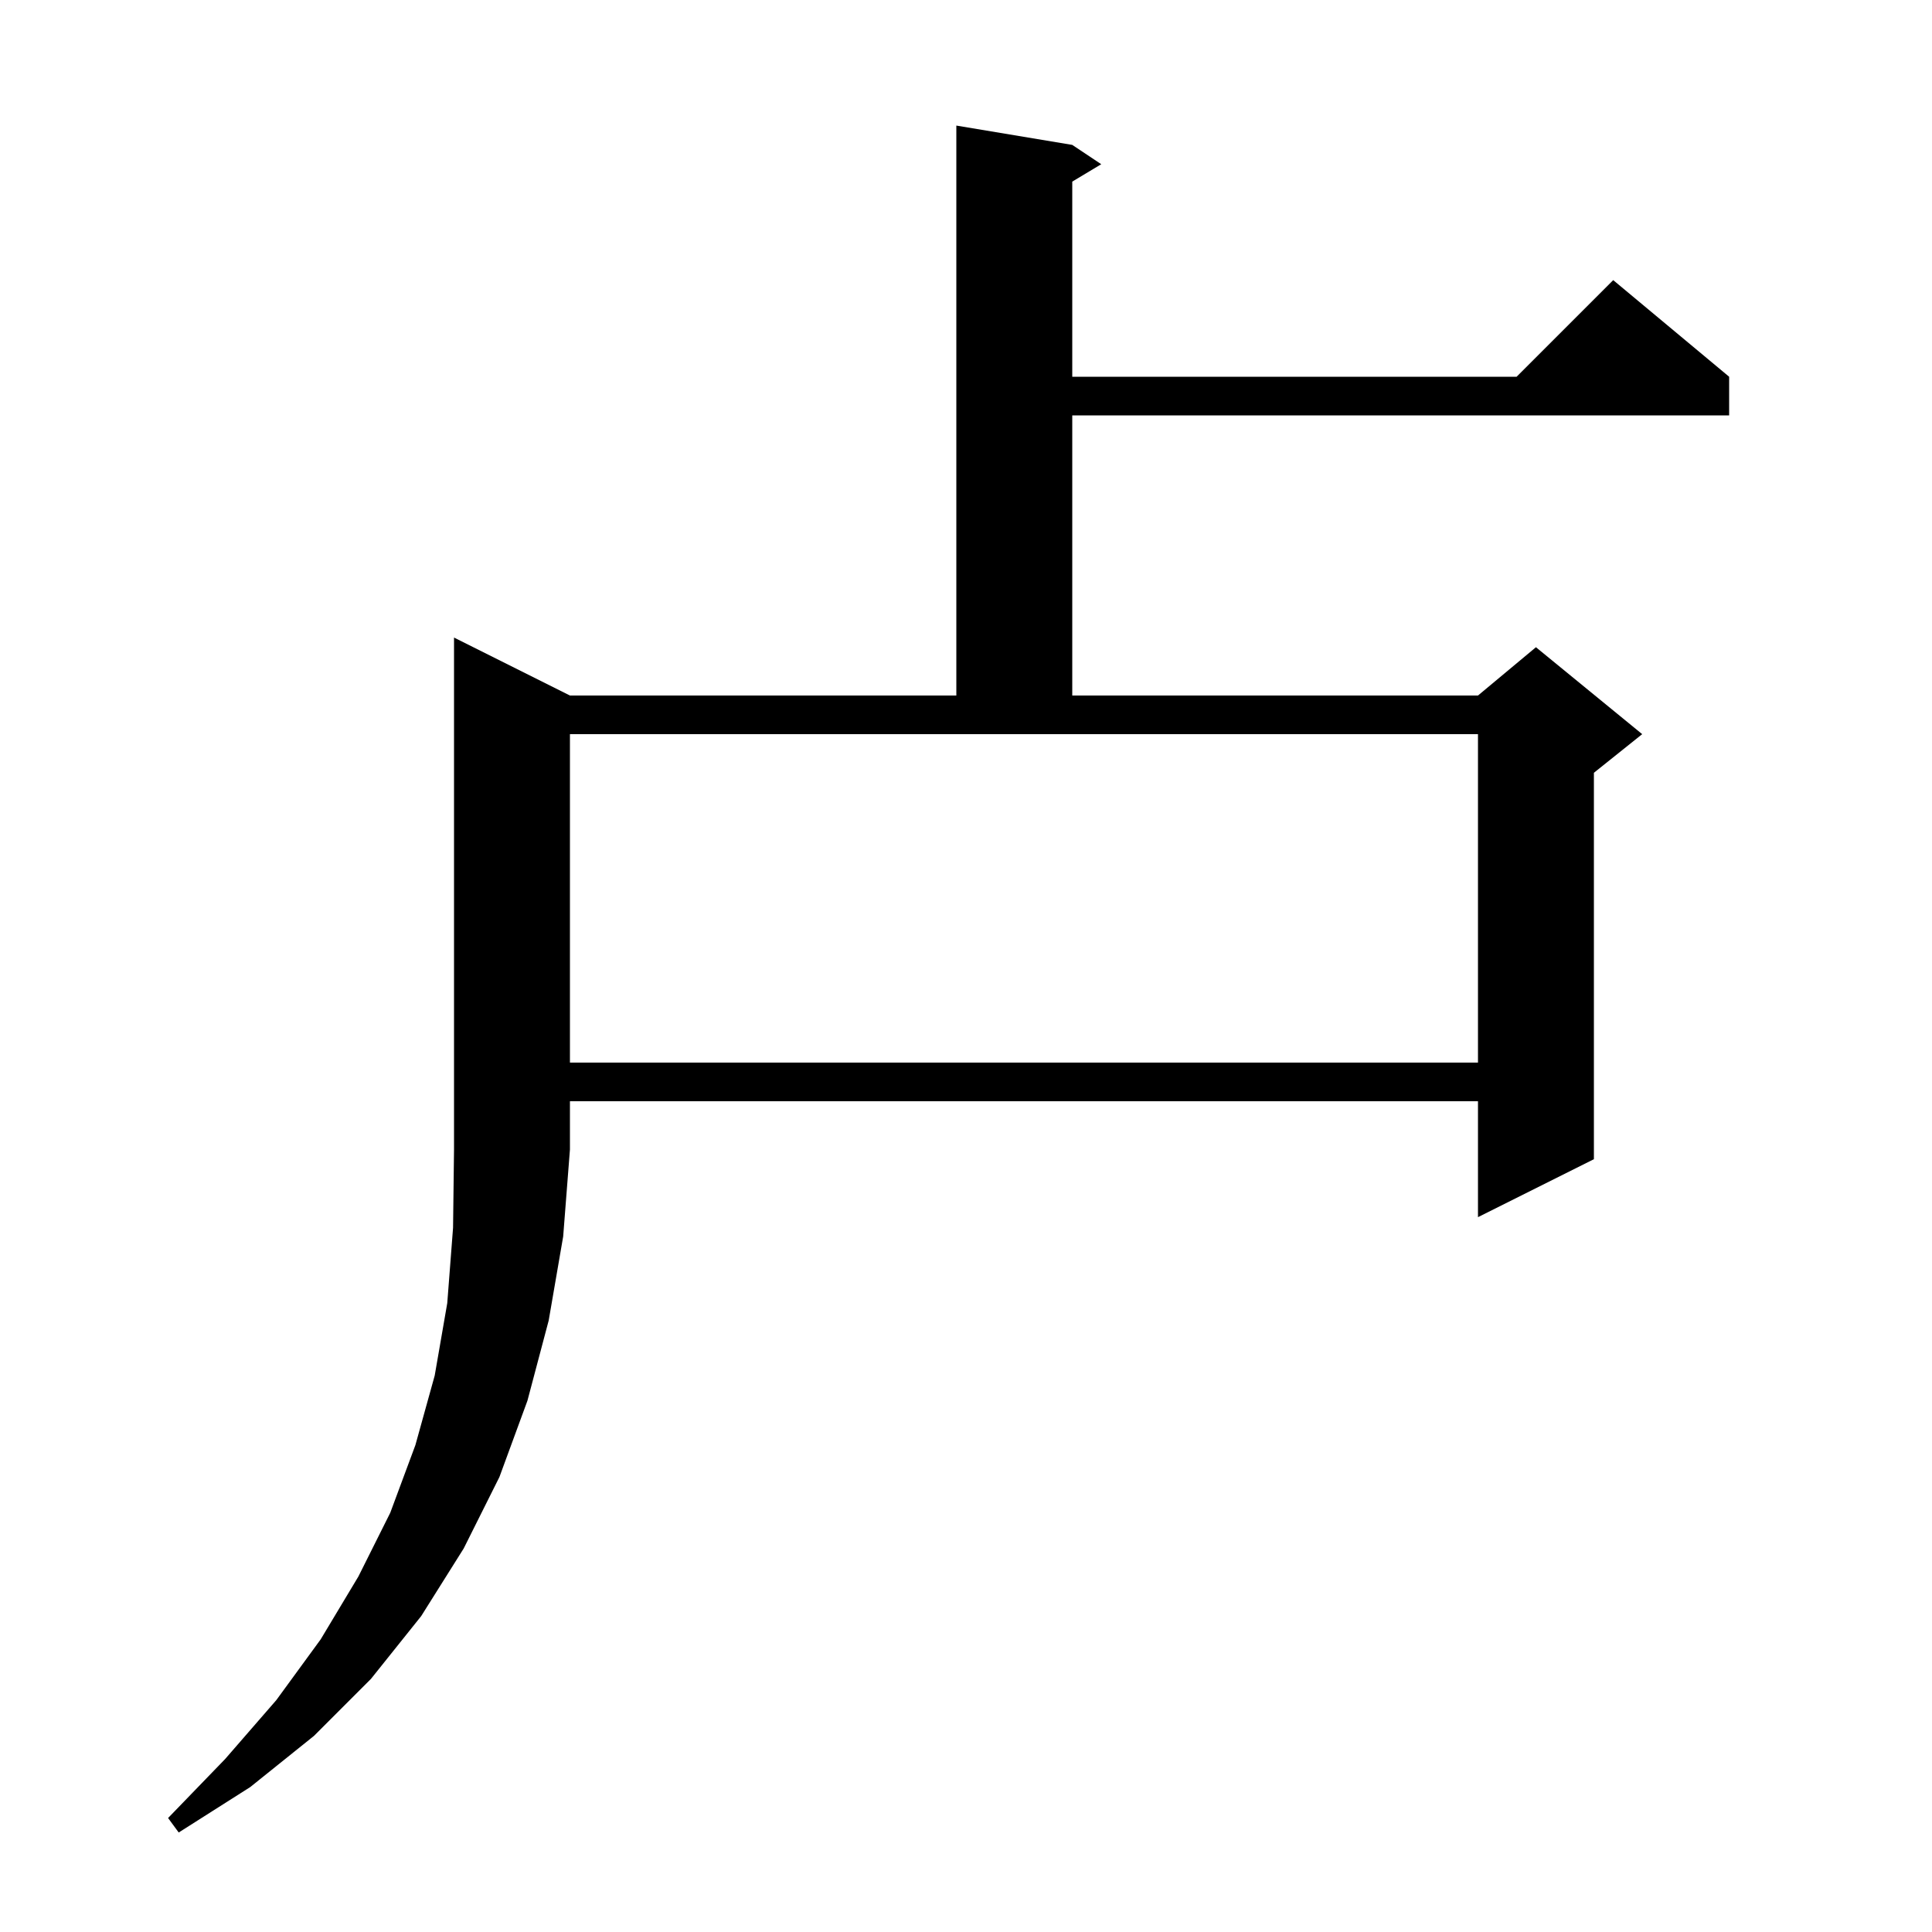<svg xmlns="http://www.w3.org/2000/svg" xmlns:xlink="http://www.w3.org/1999/xlink" version="1.1" baseProfile="full" viewBox="0 0 200 200" width="200" height="200">
<g fill="black">
<path d="M 59.0 72.0 L 99.0 72.0 L 99.0 13.0 L 111.0 15.0 L 114.0 17.0 L 111.0 18.8 L 111.0 39.0 L 157.0 39.0 L 167.0 29.0 L 179.0 39.0 L 179.0 43.0 L 111.0 43.0 L 111.0 72.0 L 153.0 72.0 L 159.0 67.0 L 170.0 76.0 L 165.0 80.0 L 165.0 120.0 L 153.0 126.0 L 153.0 114.0 L 59.0 114.0 L 59.0 119.0 L 58.3 128.0 L 56.8 136.7 L 54.6 145.0 L 51.7 152.9 L 48.0 160.3 L 43.6 167.3 L 38.4 173.8 L 32.5 179.7 L 25.9 185.0 L 18.5 189.7 L 17.4 188.2 L 23.3 182.1 L 28.6 176.0 L 33.2 169.7 L 37.1 163.2 L 40.4 156.6 L 43.0 149.6 L 45.0 142.4 L 46.3 134.9 L 46.9 127.1 L 47.0 119.0 L 47.0 66.0 Z M 59.0 110.0 L 153.0 110.0 L 153.0 76.0 L 59.0 76.0 Z " />
</g>
</svg>
